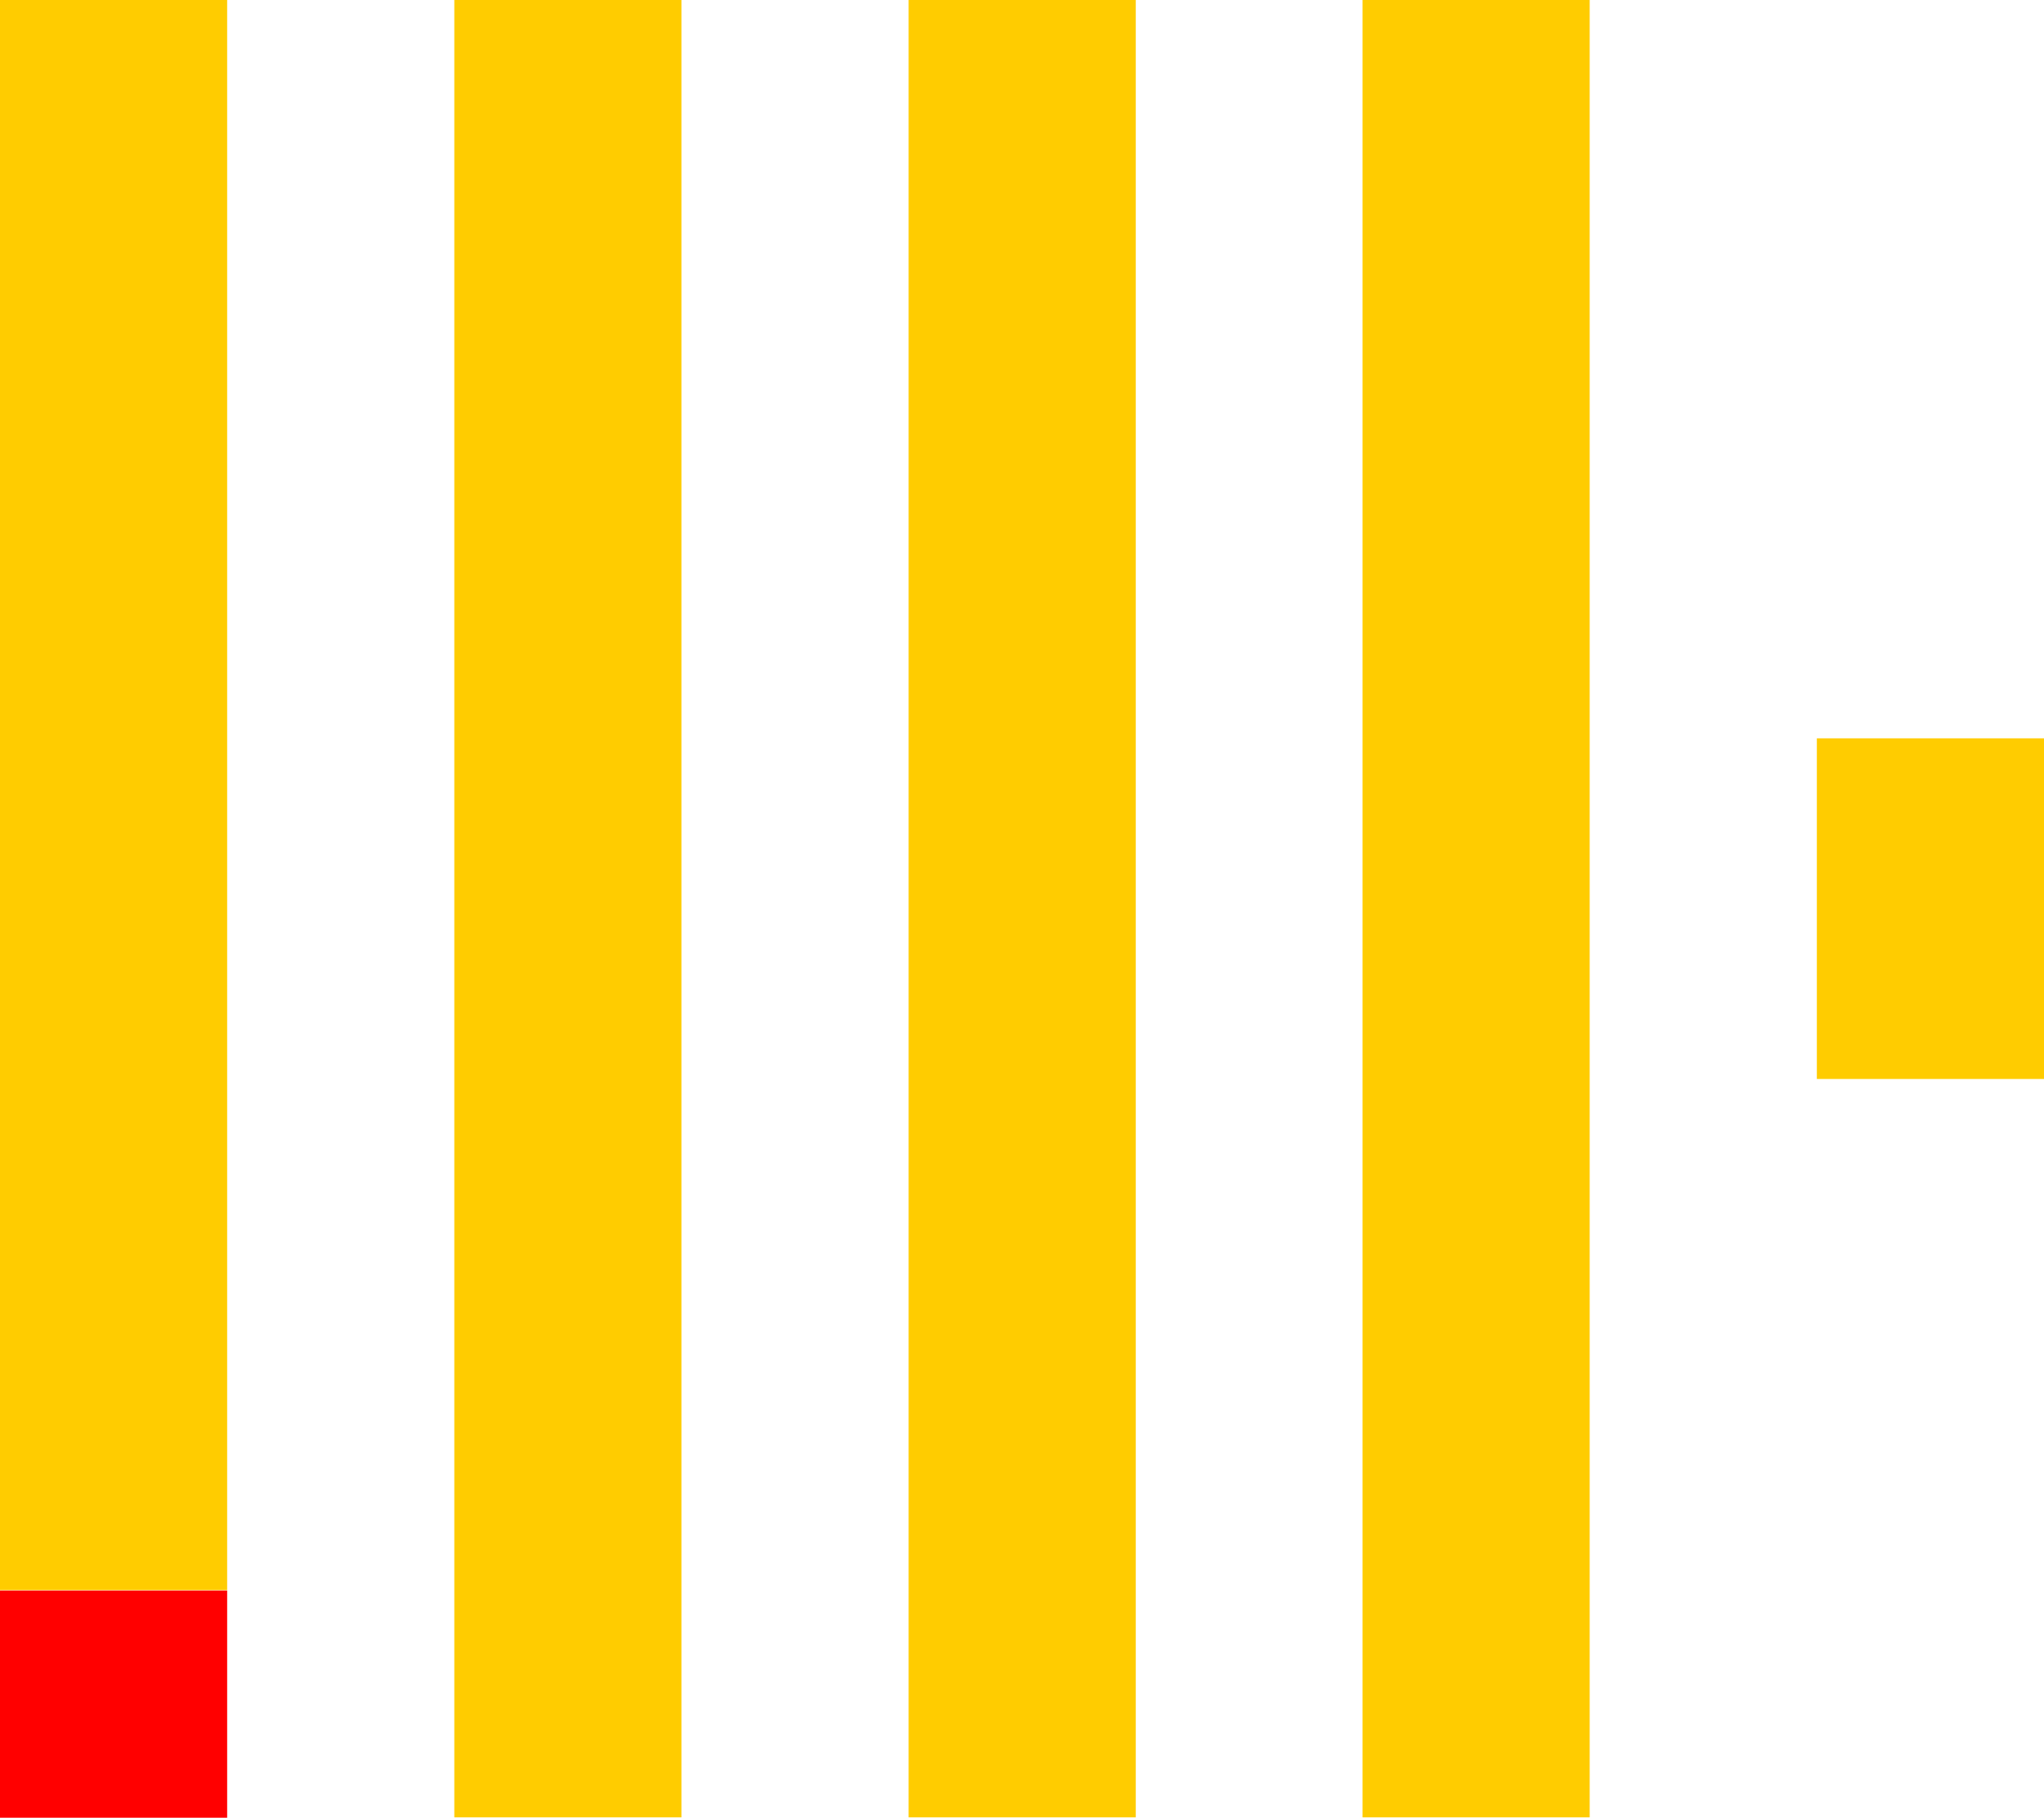 <svg xmlns="http://www.w3.org/2000/svg" xml:space="preserve" id="Layer_1" x="0" y="0" version="1.1" viewBox="0 28.4 512 455.2"><style>.st1{fill:#fc0}</style><path d="M0 426.7h56.9v56.9H0z" style="fill:red"/><path d="M0 28.4h56.9v398.2H0zM113.8 28.4h56.9v455.1h-56.9zM227.6 28.4h56.9v455.1h-56.9zM341.3 28.4h56.9v455.1h-56.9zM455.1 213.3H512v85.3h-56.9z" class="st1"/></svg>